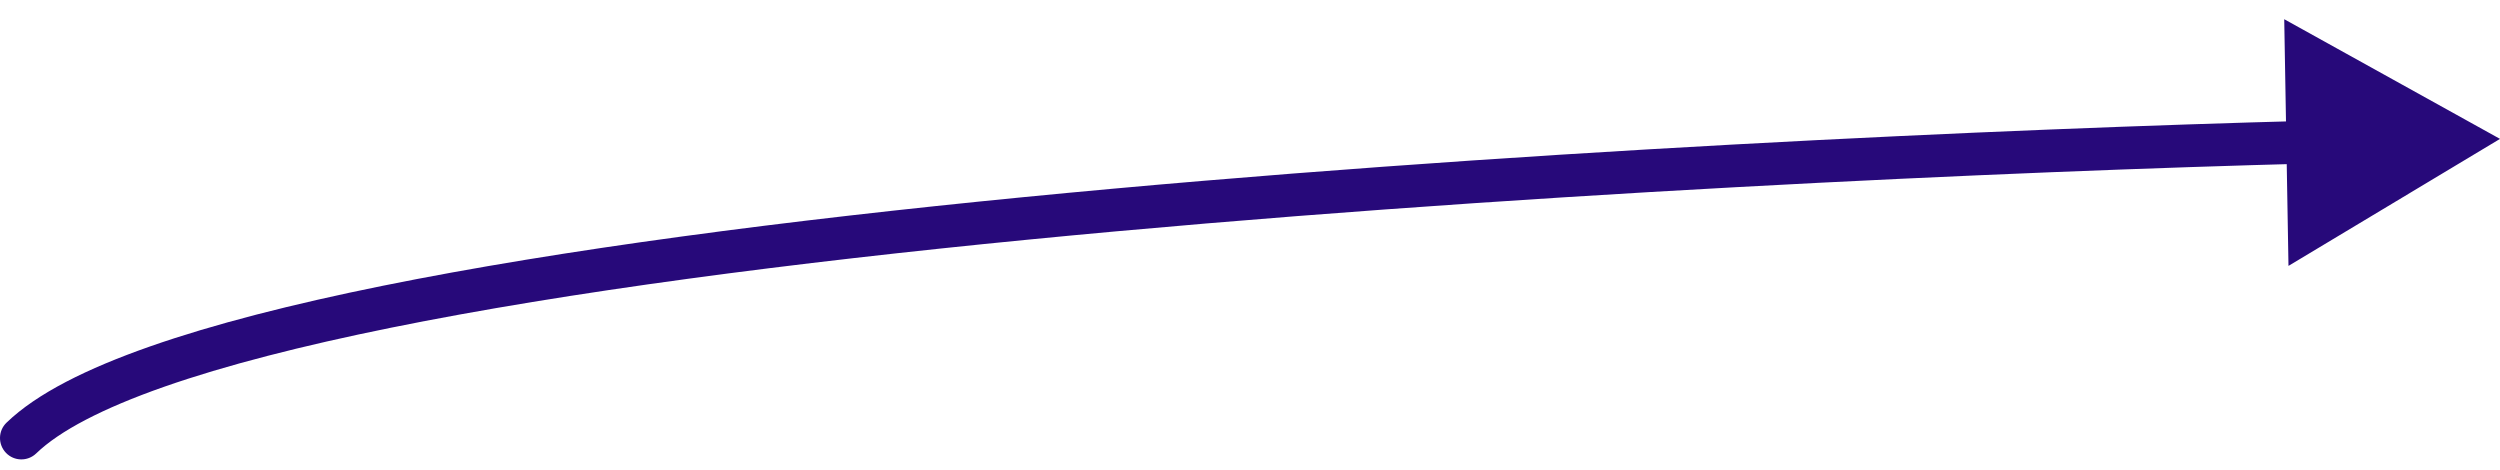 <svg xmlns="http://www.w3.org/2000/svg" width="117" height="22" viewBox="0 0 117 22" fill="none">
  <path d="M117 6.5L106.902 0.899L107.101 12.444L117 6.5ZM0.305 19.781C-0.092 20.164 -0.103 20.797 0.281 21.195C0.664 21.592 1.297 21.603 1.695 21.219L0.305 19.781ZM107.974 5.655C94.296 6.018 70.026 7.061 47.913 9.225C36.859 10.307 26.32 11.671 17.905 13.376C13.699 14.228 10.001 15.17 7.024 16.213C4.078 17.245 1.721 18.414 0.305 19.781L1.695 21.219C2.785 20.167 4.797 19.112 7.685 18.1C10.542 17.099 14.143 16.179 18.303 15.336C26.62 13.651 37.081 12.295 48.108 11.216C70.156 9.058 94.375 8.016 108.027 7.654L107.974 5.655Z" fill="#27097A"/>
</svg>